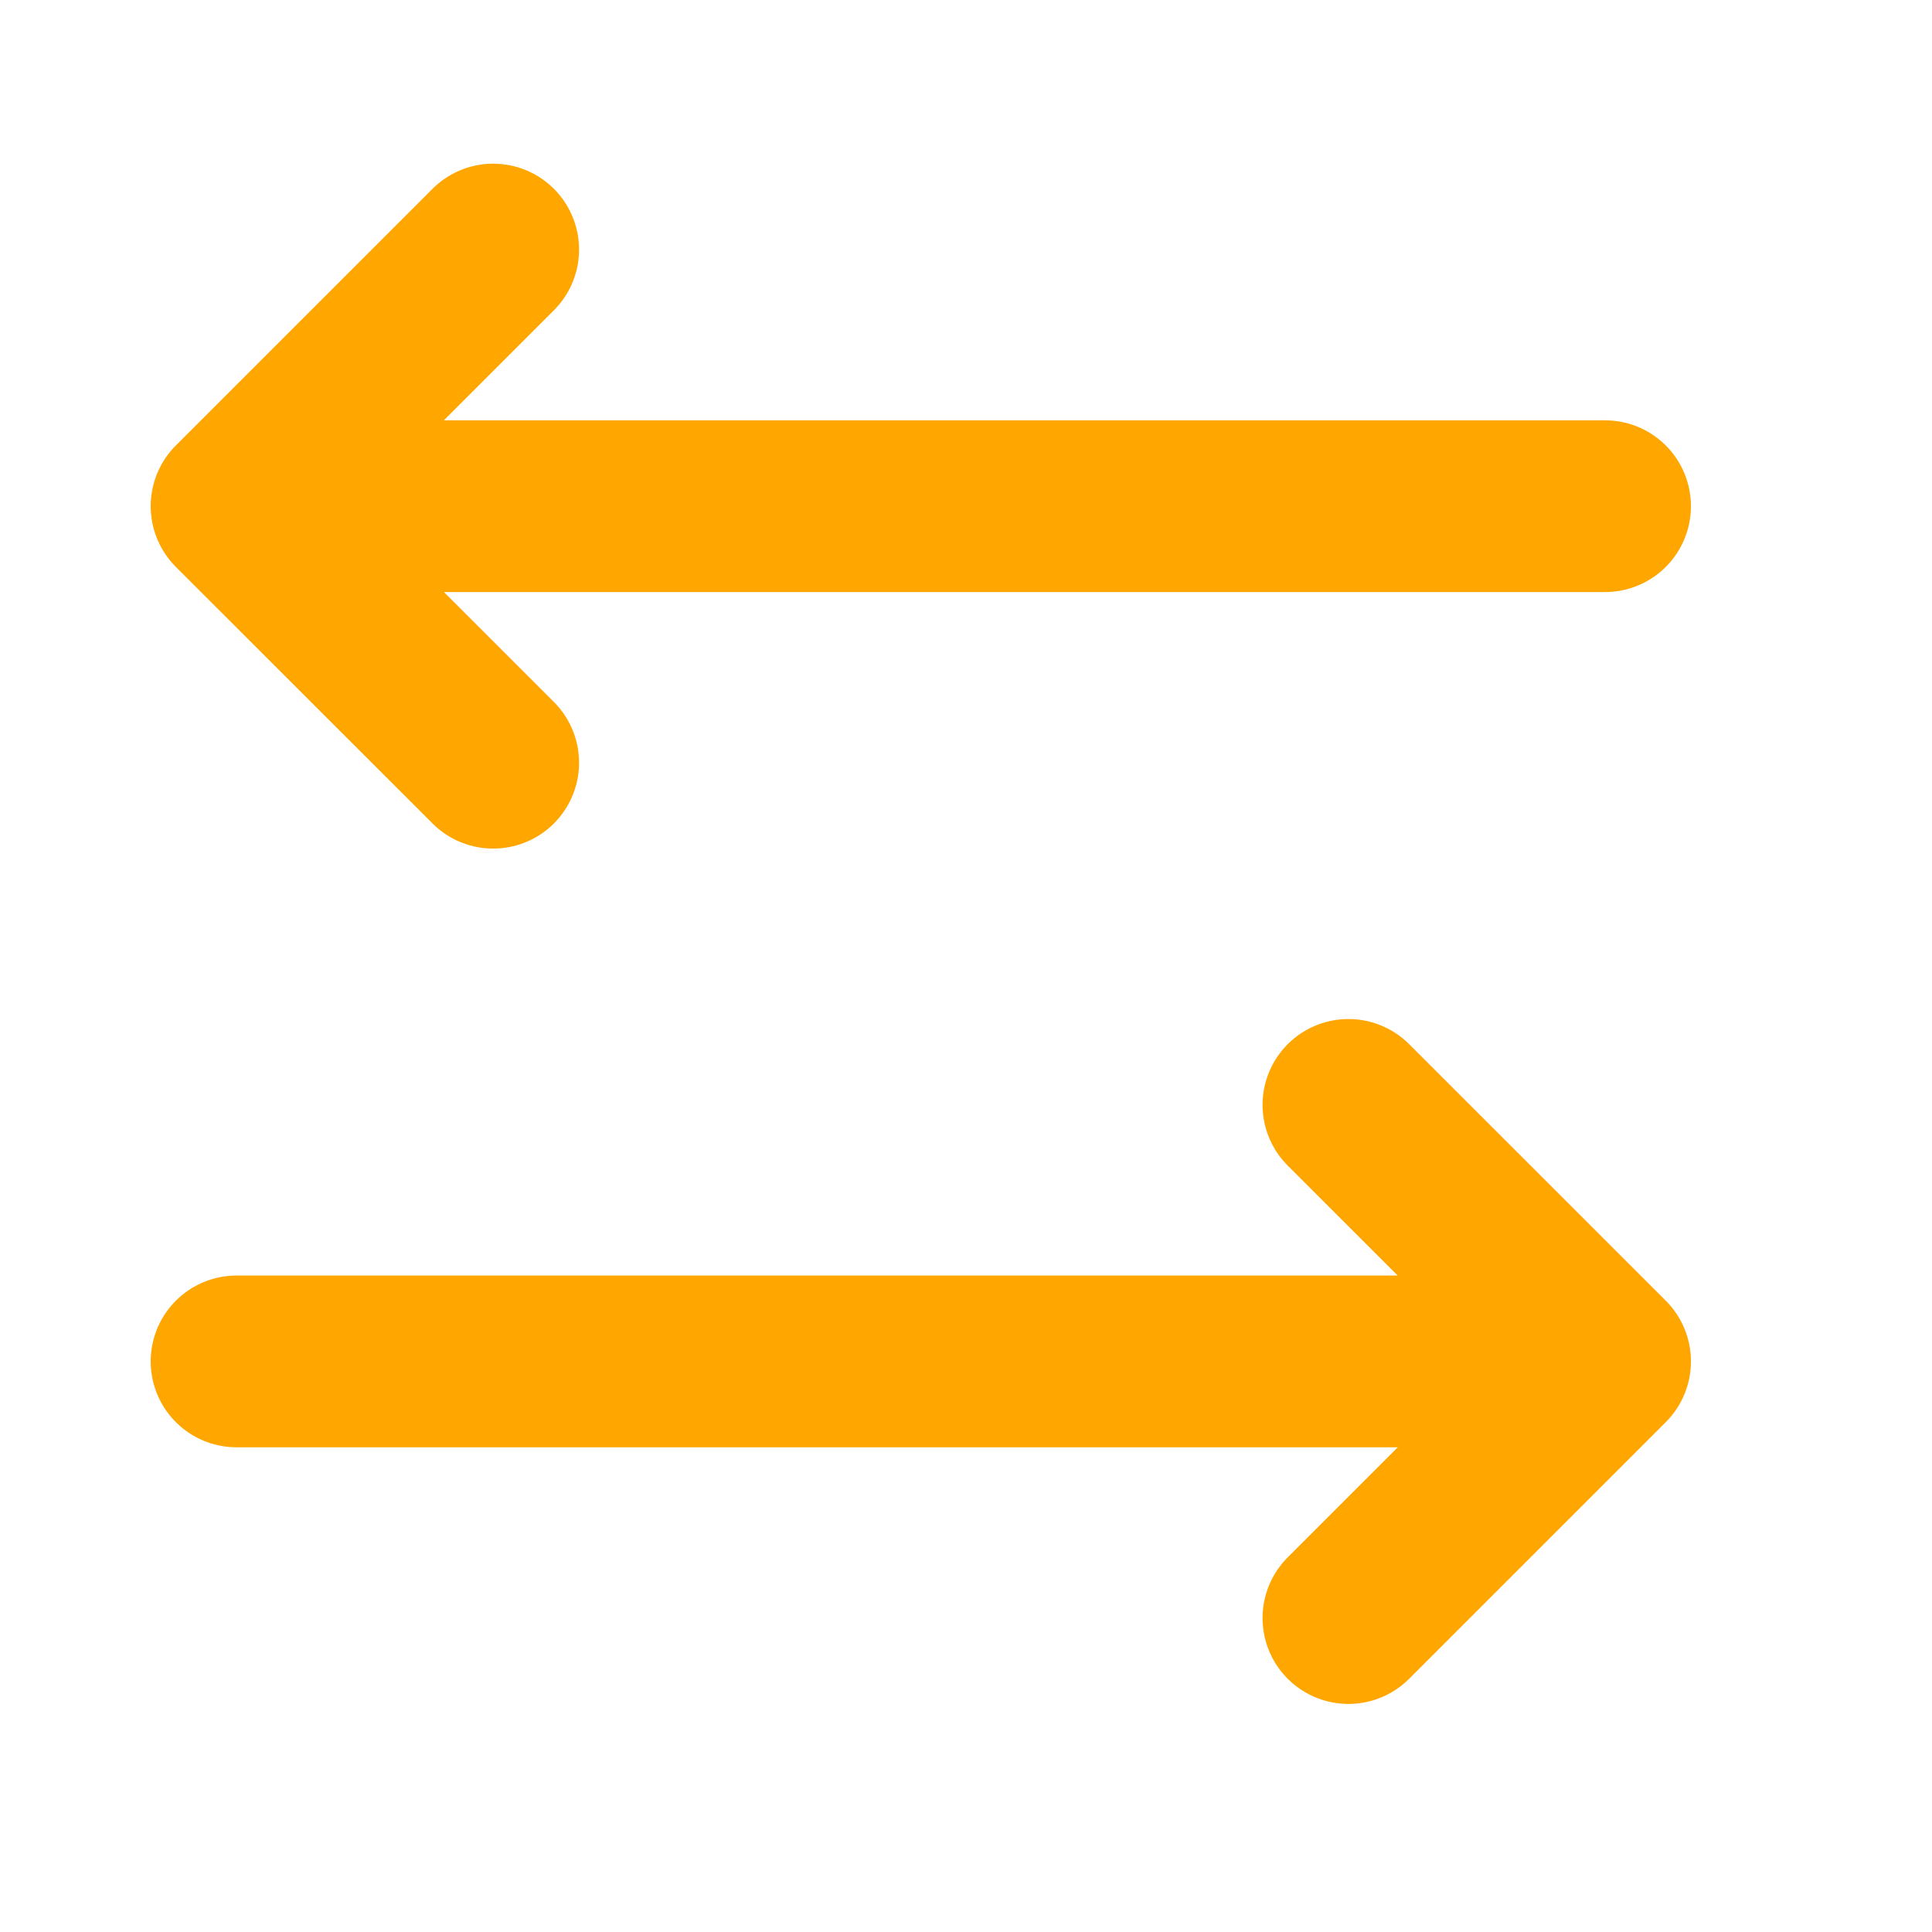 <?xml version="1.0" encoding="UTF-8"?> <svg xmlns="http://www.w3.org/2000/svg" width="18" height="18" viewBox="0 0 18 18" fill="none"><path d="M4.595 7.106L2.204 4.716M2.204 4.716L4.595 2.325M2.204 4.716H14.954M12.563 10.294L14.954 12.684M14.954 12.684L12.563 15.075M14.954 12.684H2.204" stroke="#FFA600" stroke-width="1.6" stroke-linecap="round" stroke-linejoin="round"></path></svg> 